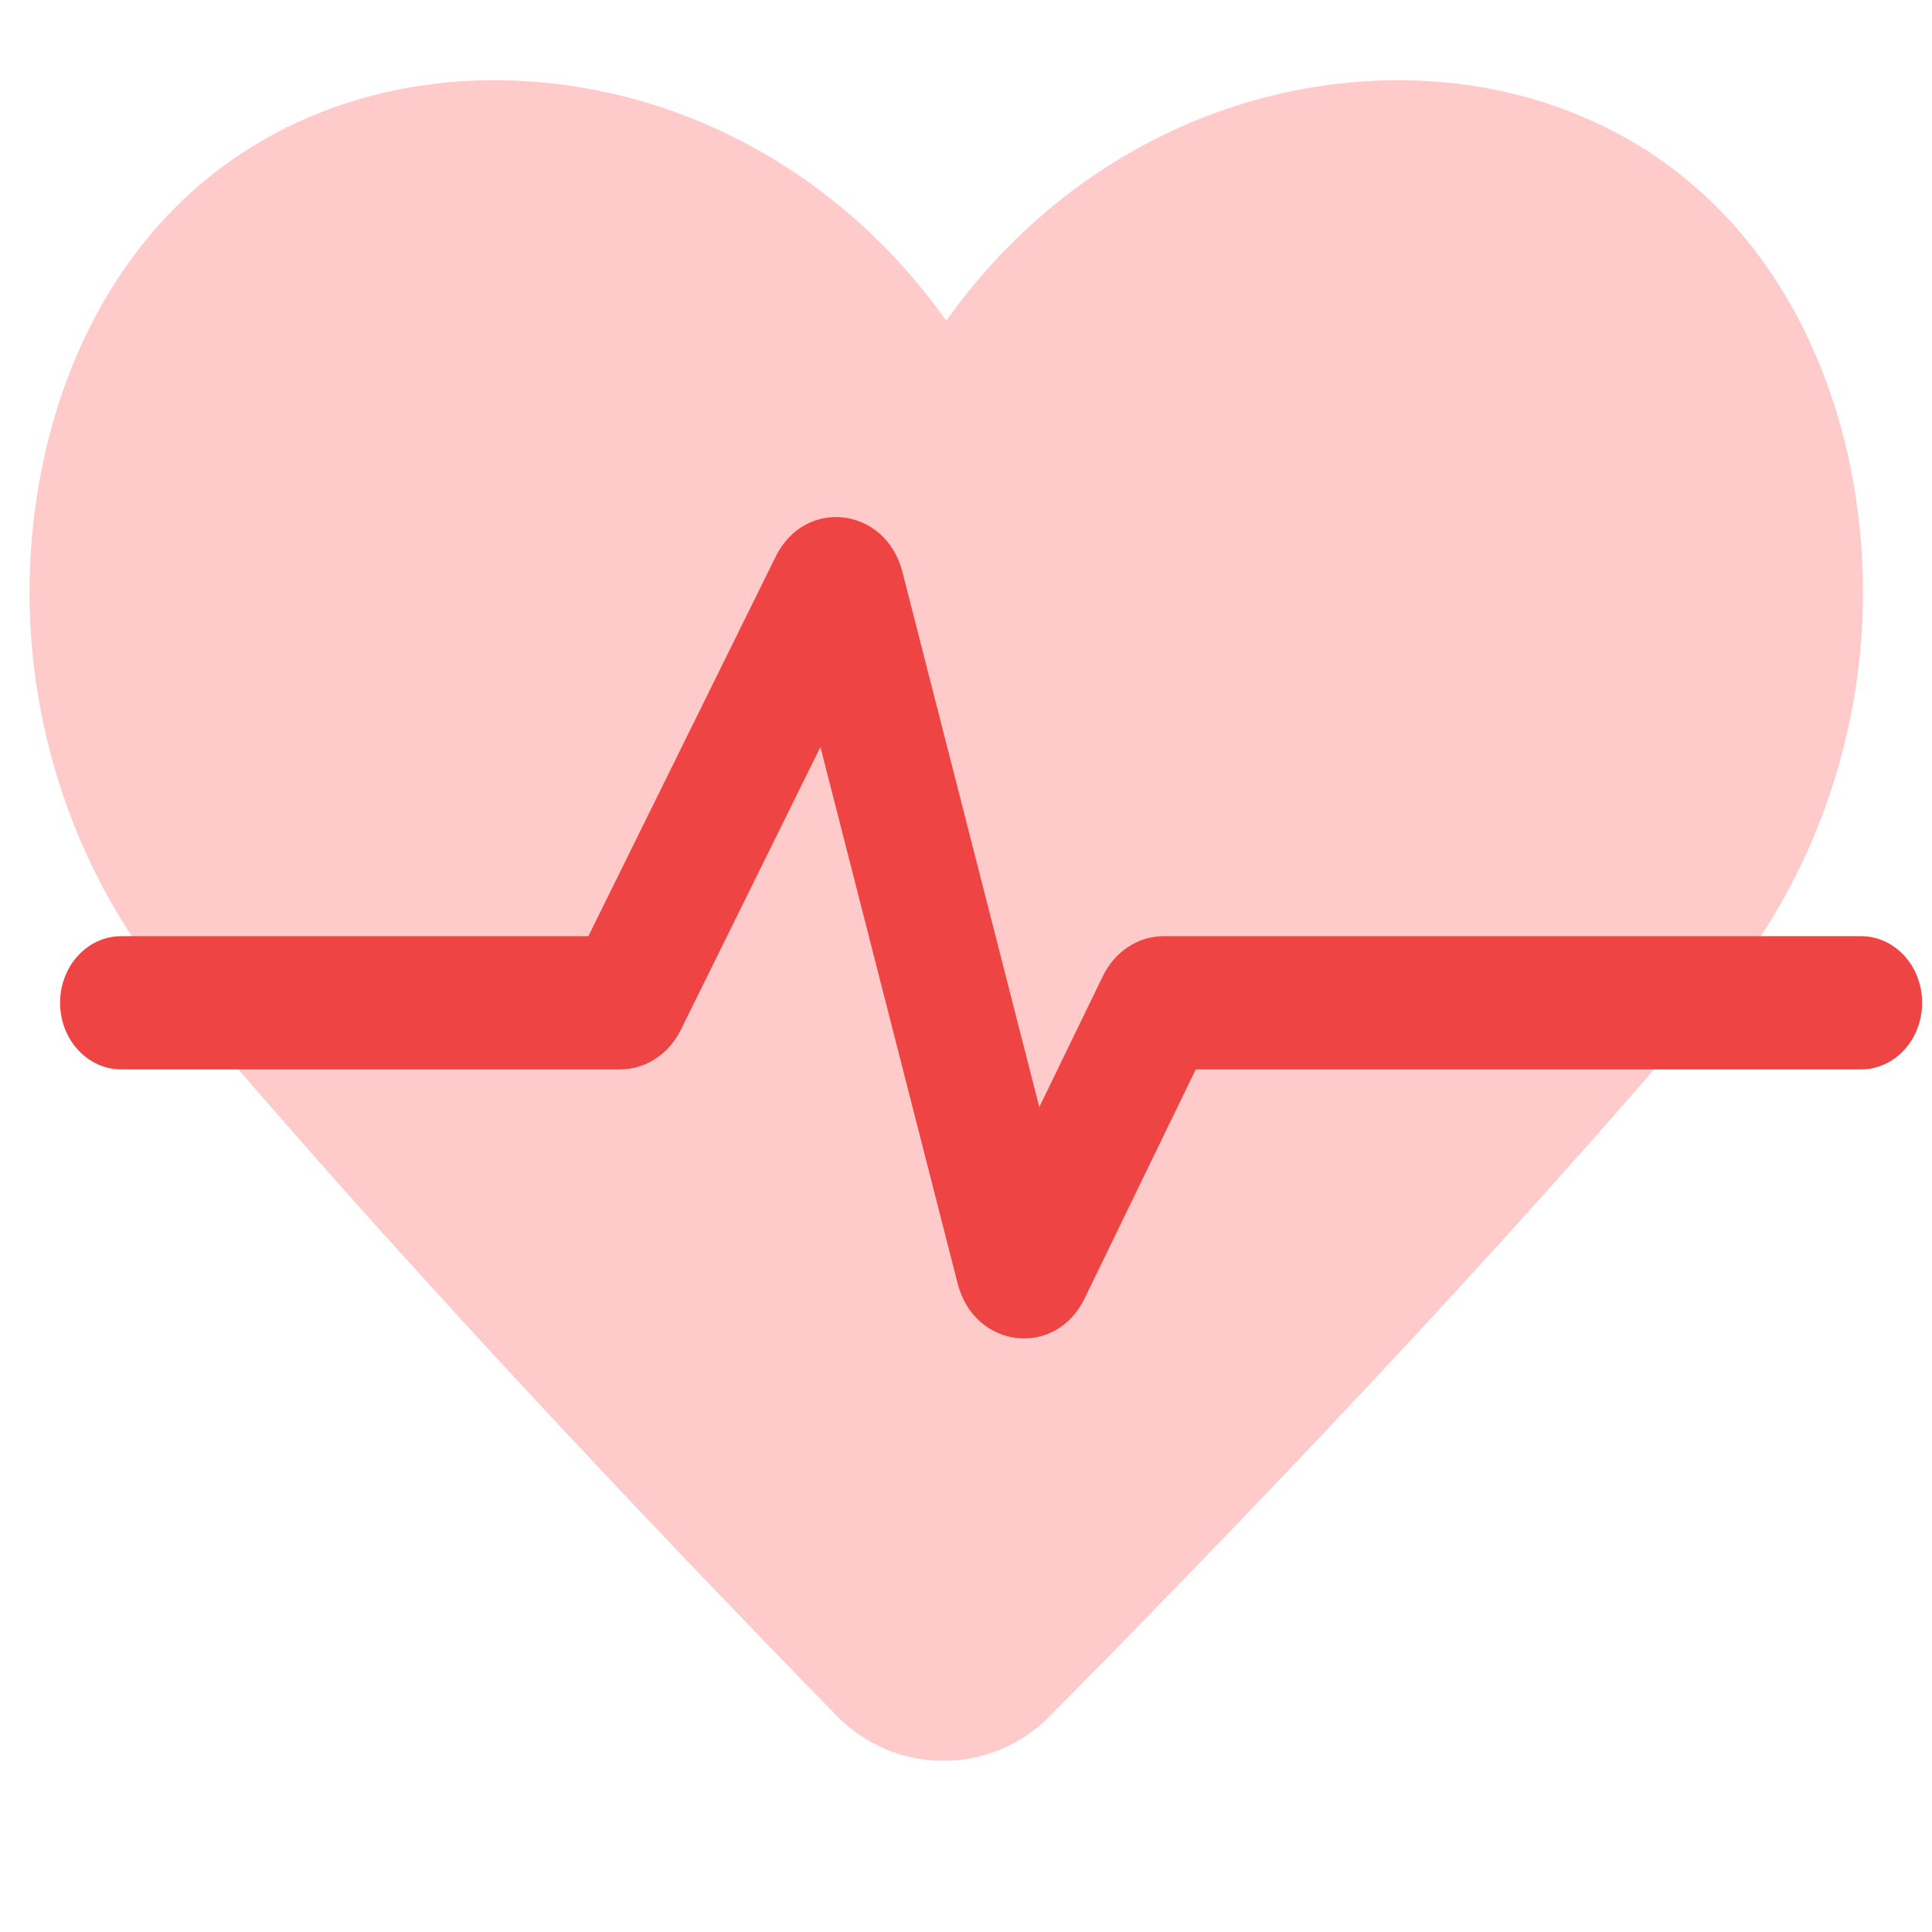 <svg width="49" height="49" viewBox="0 0 49 49" fill="none" xmlns="http://www.w3.org/2000/svg">
<path d="M23.927 44.658H23.914C23.412 44.658 22.915 44.556 22.452 44.359C21.989 44.162 21.569 43.874 21.216 43.511C16.619 38.802 9.999 31.838 4.572 25.392C3.124 23.673 2.109 21.832 1.471 19.765C0.635 17.081 0.524 14.217 1.148 11.473C1.777 8.741 3.086 6.437 4.935 4.802C7.513 2.52 11.123 1.585 14.839 2.236C18.509 2.877 21.769 4.993 24 8.133C26.231 4.995 29.491 2.879 33.161 2.237C36.877 1.586 40.487 2.52 43.065 4.802C44.914 6.437 46.223 8.744 46.852 11.473C47.476 14.217 47.365 17.081 46.529 19.765C45.89 21.833 44.876 23.674 43.428 25.393C38.011 31.818 31.299 38.803 26.621 43.529C26.267 43.888 25.847 44.173 25.385 44.367C24.923 44.561 24.427 44.66 23.927 44.658Z" fill="#FECACA"/>
<path fill-rule="evenodd" clip-rule="evenodd" d="M20.808 18.945L17.265 26.123C16.961 26.738 16.372 27.122 15.731 27.122H3.073C2.217 27.122 1.524 26.366 1.524 25.433C1.524 24.5 2.217 23.744 3.073 23.744H14.922L19.675 14.114C20.419 12.608 22.465 12.856 22.887 14.504L26.359 28.079L27.972 24.755C28.274 24.133 28.866 23.744 29.512 23.744H47.202C48.057 23.744 48.75 24.5 48.75 25.433C48.75 26.366 48.057 27.122 47.202 27.122H30.327L27.507 32.934C26.77 34.452 24.713 34.21 24.289 32.556L20.808 18.945Z" fill="#EF4444"/>
</svg>
